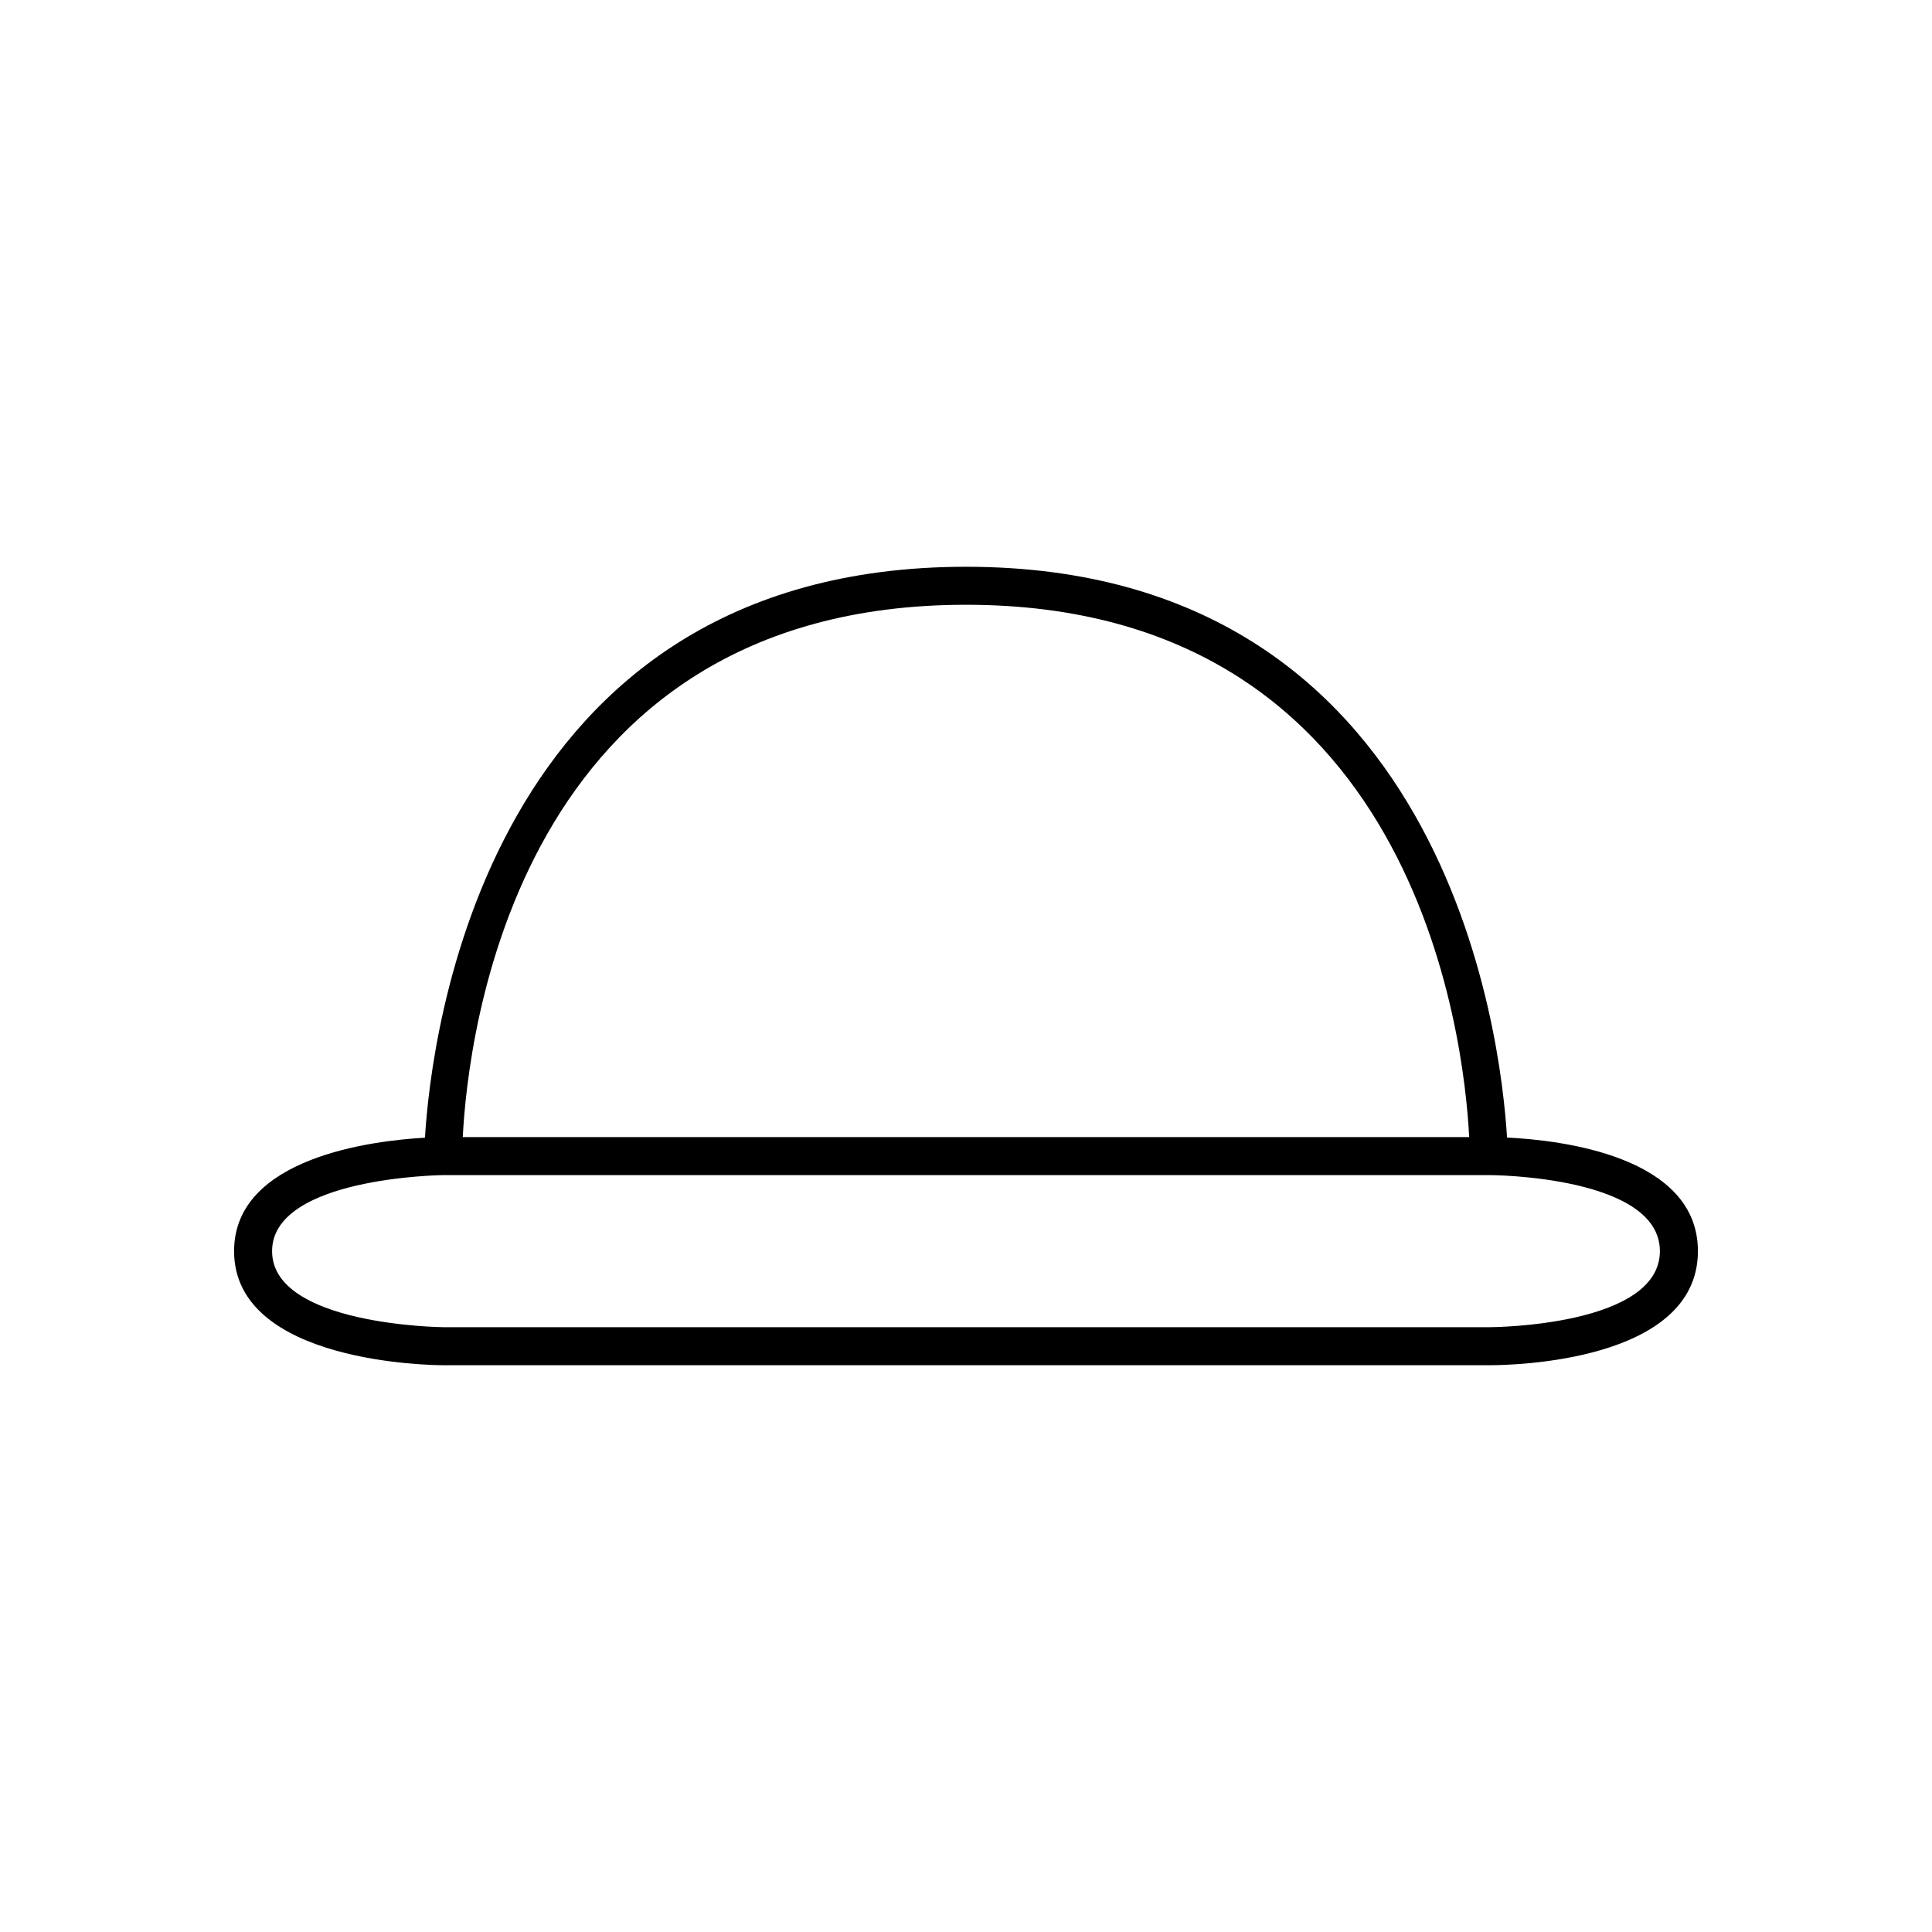 <?xml version="1.0" encoding="UTF-8"?>
<!-- Uploaded to: SVG Find, www.svgrepo.com, Generator: SVG Find Mixer Tools -->
<svg fill="#000000" width="800px" height="800px" version="1.1" viewBox="144 144 512 512" xmlns="http://www.w3.org/2000/svg">
 <path d="m543.38 445.47c-1.586-26.375-15.879-151.27-143.38-151.27-127.55 0-141.8 125-143.38 151.3-13.555 0.758-50.586 5.117-50.586 30.066 0 29.883 53.156 30.23 55.418 30.23h277.03 0.375c5.644-0.004 55.109-0.848 55.109-30.23 0-25.266-36.551-29.43-50.586-30.102zm-143.38-141.2c119.29 0 132 114.95 133.35 141.07h-266.71c1.316-26.113 13.91-141.07 133.36-141.07zm138.86 191.45h-277.41c-0.453 0-45.344-0.547-45.344-20.152 0-19.559 44.891-20.152 45.344-20.152h277.41c0.453 0 45.027 0.23 45.027 20.152 0.004 19.922-44.578 20.152-45.031 20.152z"/>
</svg>